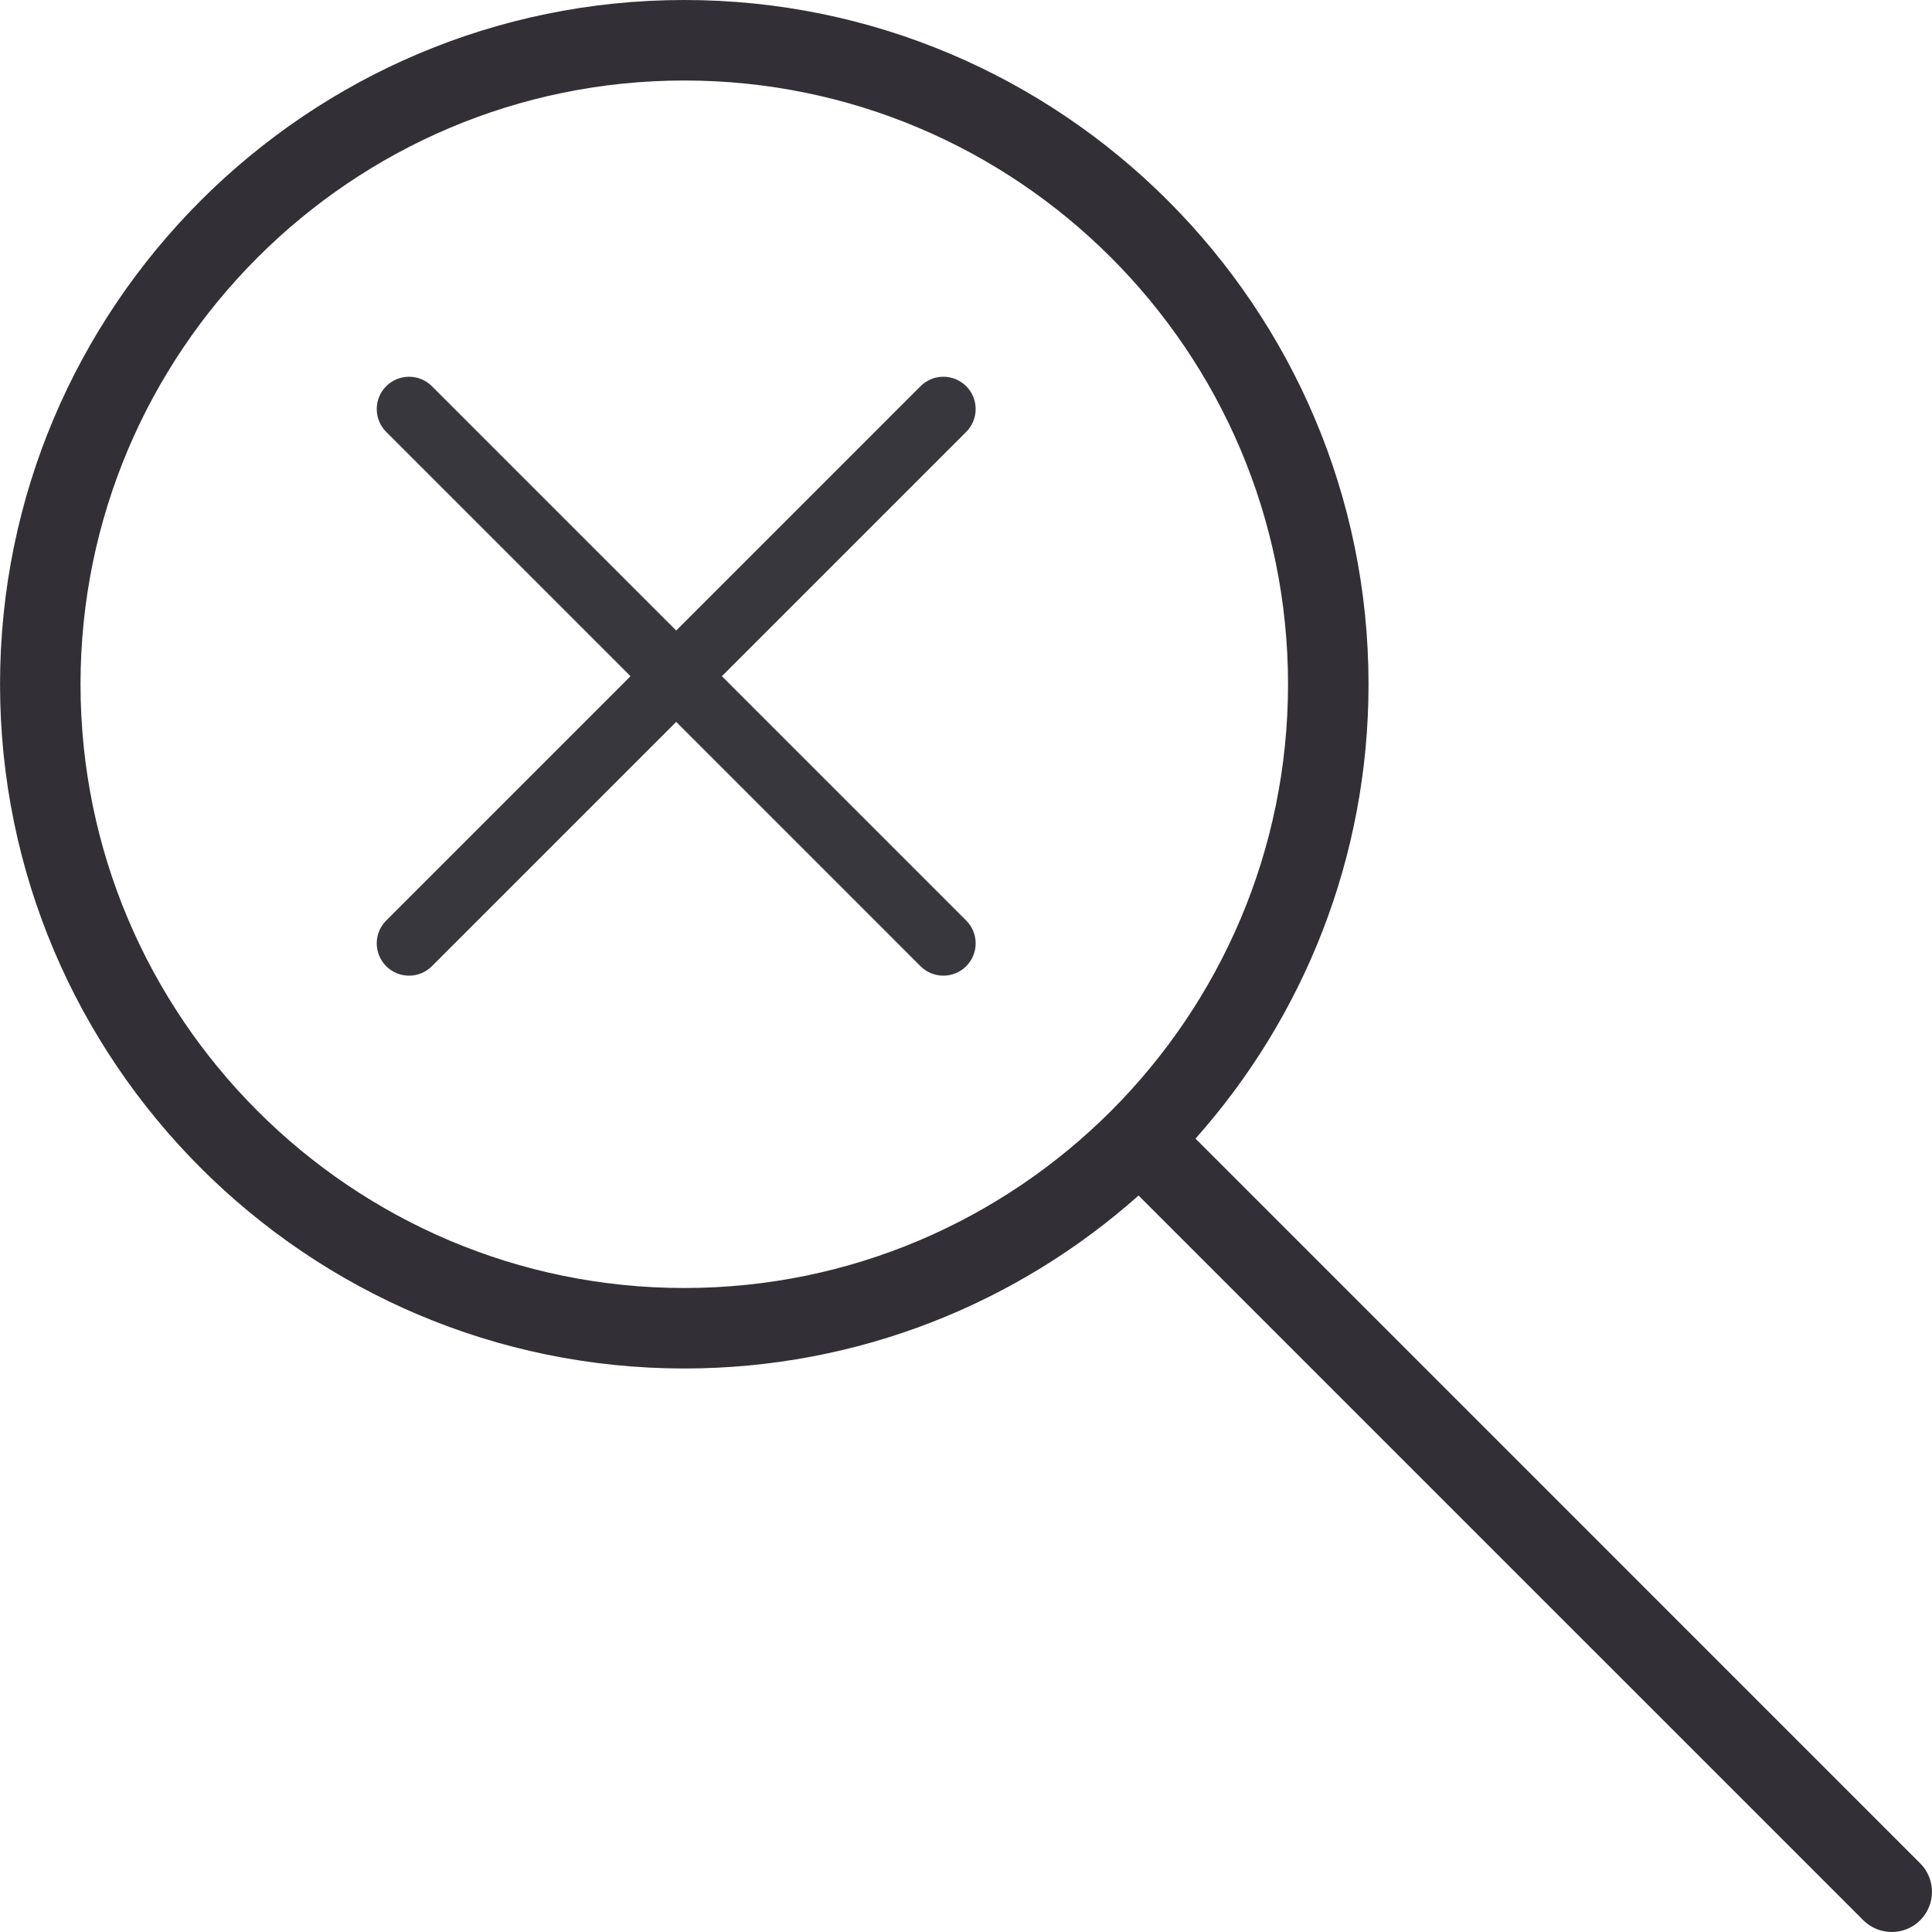 <?xml version="1.0" encoding="UTF-8"?>
<svg width="100px" height="100px" viewBox="0 0 100 100" version="1.1" xmlns="http://www.w3.org/2000/svg" xmlns:xlink="http://www.w3.org/1999/xlink">
    <title>3DAB55C0-492C-4827-9DC9-D3A1F7666240@1x</title>
    <g id="Icons" stroke="none" stroke-width="1" fill="none" fill-rule="evenodd">
        <g id="Junior-Couture-Asset-Library" transform="translate(-188, -3178)" fill-rule="nonzero">
            <g id="404" transform="translate(188, 3178)">
                <path d="M35.418,2.84217094e-14 C54.947,2.84217094e-14 70.835,15.887 70.835,35.417 C70.835,44.434 67.448,52.675 61.879,58.934 L99.389,96.446 C100.202,97.258 100.202,98.579 99.389,99.392 C98.985,99.796 98.452,100 97.918,100 C97.385,100 96.852,99.796 96.443,99.392 L96.443,99.392 L58.931,61.881 C52.673,67.447 44.433,70.833 35.418,70.833 C15.889,70.833 0.002,54.946 0.002,35.417 C0.002,15.887 15.889,2.84217094e-14 35.418,2.84217094e-14 Z M35.418,4.167 C18.185,4.167 4.168,18.183 4.168,35.417 C4.168,52.65 18.185,66.667 35.418,66.667 C52.652,66.667 66.668,52.65 66.668,35.417 C66.668,18.183 52.652,4.167 35.418,4.167 Z" id="Mask" fill="#323036"></path>
                <path d="M36.657,35 L49.657,22.001 C50.114,21.543 50.114,20.801 49.657,20.343 C49.199,19.886 48.457,19.886 47.999,20.343 L35,33.343 L22.001,20.343 C21.543,19.886 20.801,19.886 20.343,20.343 C19.886,20.801 19.886,21.543 20.343,22.001 L33.343,35 L20.343,48 C19.886,48.457 19.886,49.199 20.343,49.657 C20.572,49.886 20.872,50 21.172,50 C21.472,50 21.772,49.886 22.001,49.657 L35,36.657 L47.999,49.657 C48.228,49.886 48.528,50 48.828,50 C49.128,50 49.428,49.886 49.657,49.657 C50.114,49.199 50.114,48.457 49.657,48 L36.657,35 Z" id="Path" stroke="#39373E" fill="#39373E"></path>
            </g>
        </g>
    </g>
</svg>